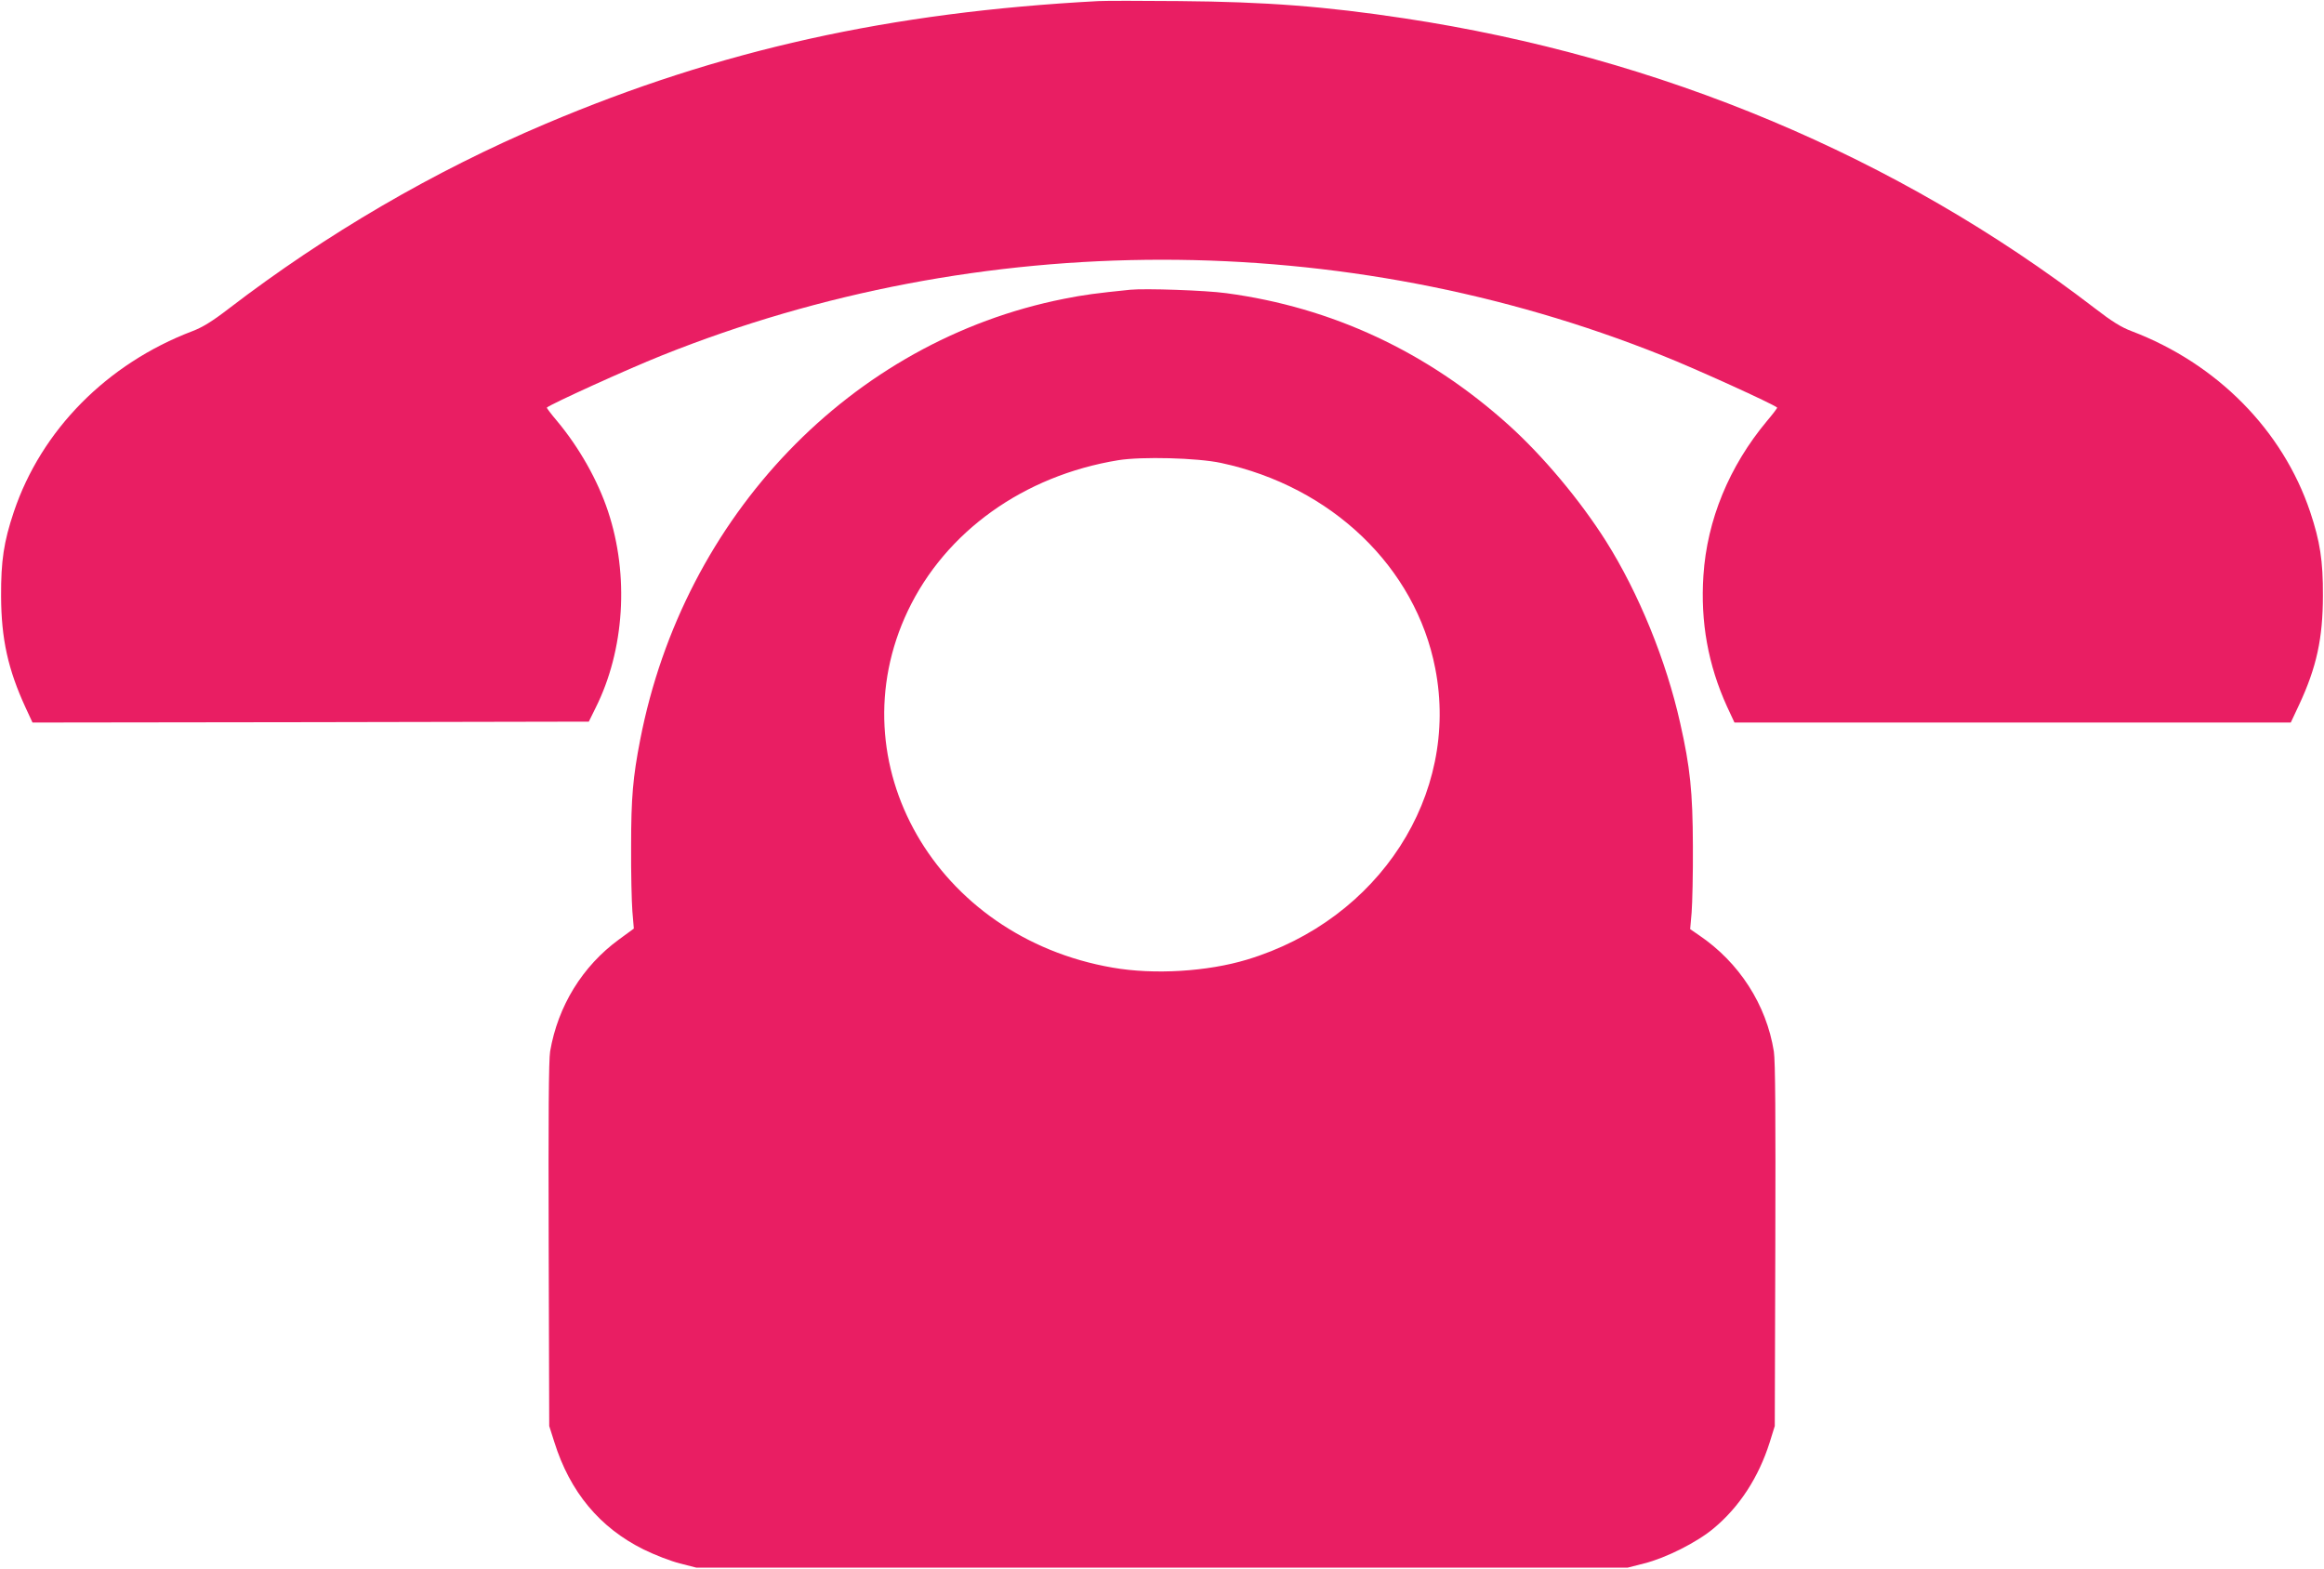 <?xml version="1.0" standalone="no"?>
<!DOCTYPE svg PUBLIC "-//W3C//DTD SVG 20010904//EN"
 "http://www.w3.org/TR/2001/REC-SVG-20010904/DTD/svg10.dtd">
<svg version="1.0" xmlns="http://www.w3.org/2000/svg"
 width="1280pt" height="864pt" viewBox="0 0 1280 864"
 preserveAspectRatio="xMidYMid meet">
<g transform="translate(0,864) scale(0.1,-0.1)"
fill="#e91e63" stroke="none">
<path d="M6050 8634 c-1149 -61 -2085 -269 -3045 -676 -616 -261 -1206 -605
-1745 -1018 -92 -71 -145 -103 -200 -124 -471 -179 -833 -546 -984 -996 -55
-164 -71 -269 -70 -465 1 -235 38 -402 135 -613 l38 -82 1532 2 1532 3 37 75
c160 319 186 731 69 1083 -57 172 -159 352 -281 498 -33 39 -58 72 -56 74 23
20 440 210 633 287 1755 703 3755 703 5510 0 193 -77 610 -267 633 -287 2 -2
-23 -35 -56 -74 -208 -249 -330 -545 -350 -851 -17 -257 26 -493 130 -722 l41
-88 1532 0 1532 0 46 98 c96 206 131 366 131 602 1 191 -16 298 -70 460 -151
450 -513 817 -984 996 -56 21 -108 53 -205 128 -1087 835 -2391 1382 -3800
1595 -436 66 -760 91 -1240 95 -209 2 -409 2 -445 0z"/>
<path d="M6225 7044 c-186 -19 -256 -28 -365 -50 -1170 -232 -2094 -1193
-2334 -2429 -40 -205 -50 -319 -50 -585 -1 -146 3 -308 7 -360 l8 -95 -82 -60
c-201 -147 -336 -366 -379 -616 -8 -45 -10 -366 -8 -1064 l3 -1000 28 -88 c86
-275 250 -472 492 -592 63 -31 149 -64 200 -77 l90 -23 2565 0 2565 0 90 23
c120 30 291 116 383 193 142 118 248 281 309 474 l28 90 3 995 c2 713 0 1016
-8 1068 -41 258 -191 491 -413 641 l-48 33 8 91 c4 51 8 216 7 367 -1 298 -15
434 -70 677 -77 345 -229 717 -408 1001 -144 228 -349 472 -538 642 -448 403
-972 647 -1553 725 -116 16 -448 27 -530 19z m500 -954 c609 -130 1072 -574
1180 -1132 136 -697 -309 -1384 -1037 -1604 -219 -66 -512 -84 -740 -44 -974
168 -1525 1128 -1128 1965 208 437 638 745 1159 830 129 21 436 13 566 -15z"/>
</g>
</svg>
